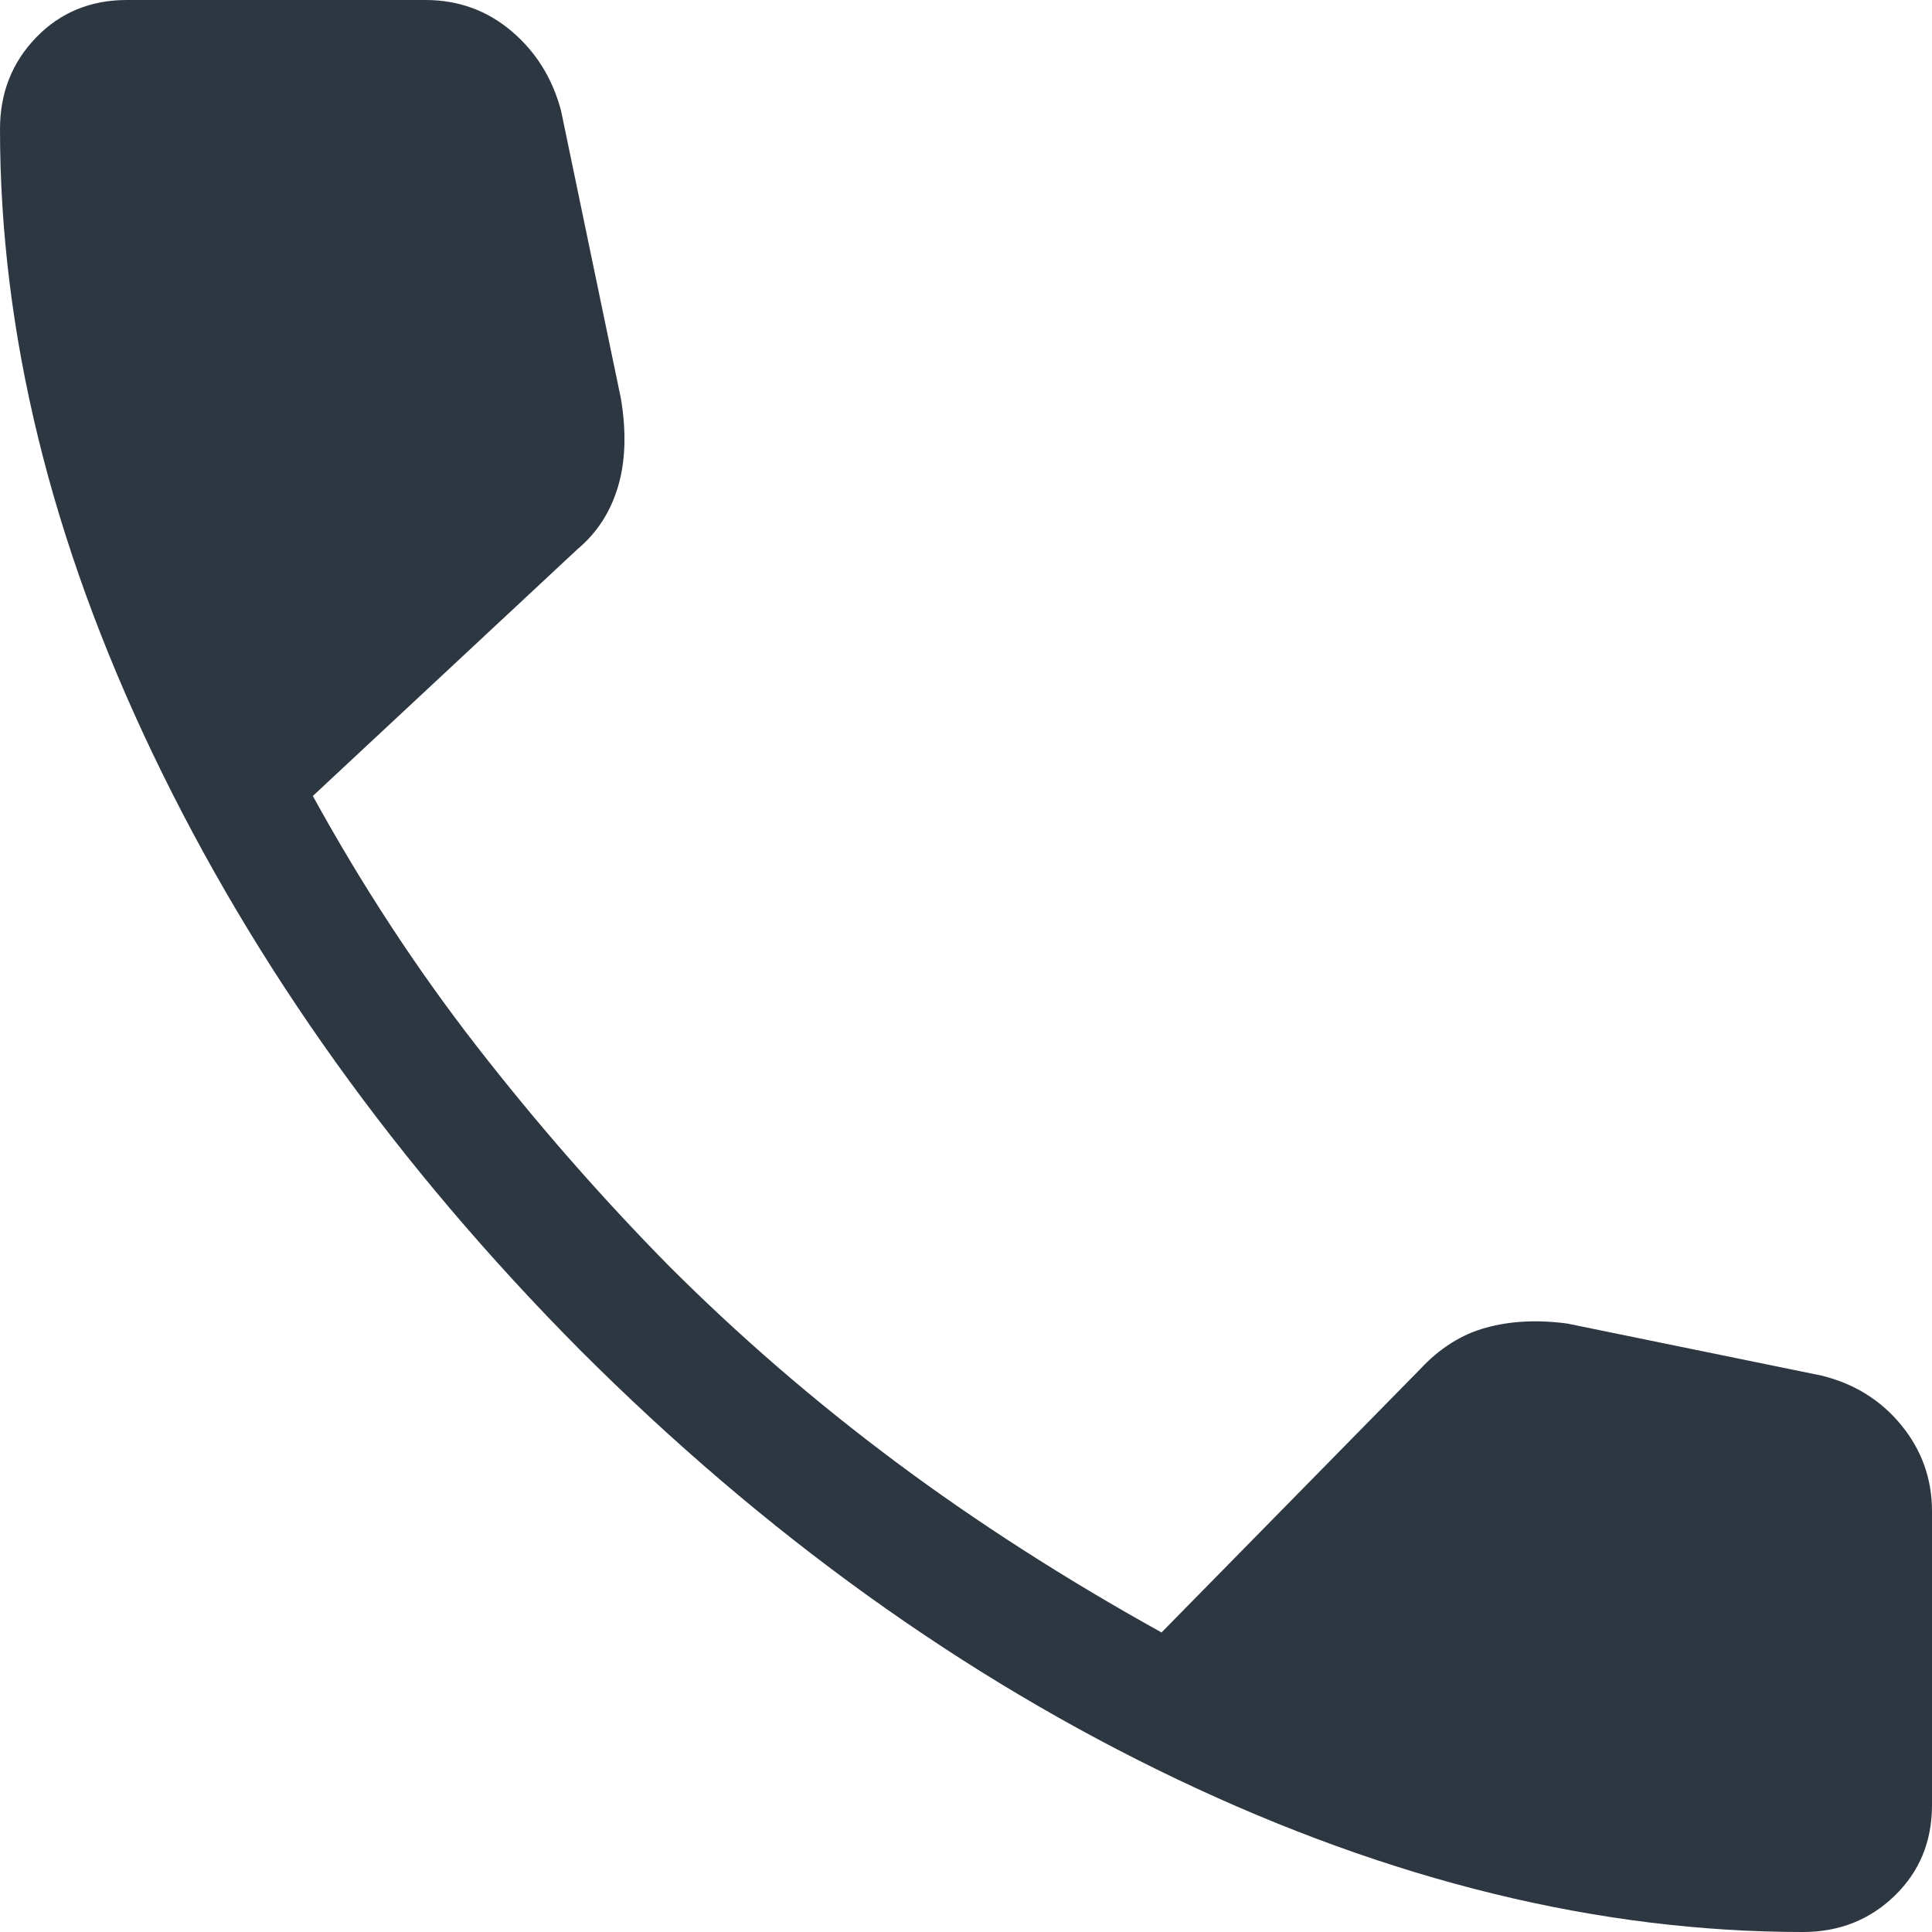 <svg width="24" height="24" viewBox="0 0 24 24" fill="none" xmlns="http://www.w3.org/2000/svg">
<path d="M22.396 24C19.867 24 17.275 23.367 14.619 22.101C11.964 20.834 9.492 19.057 7.203 16.768C4.934 14.48 3.166 12.013 1.899 9.366C0.633 6.72 0 4.133 0 1.604C0 1.154 0.15 0.774 0.45 0.464C0.75 0.155 1.125 0 1.575 0H5.285C5.692 0 6.048 0.128 6.352 0.385C6.656 0.642 6.862 0.971 6.969 1.373L7.713 4.95C7.783 5.369 7.77 5.736 7.676 6.049C7.582 6.363 7.415 6.619 7.177 6.819L3.886 9.888C4.501 11.006 5.181 12.044 5.926 13.002C6.672 13.961 7.466 14.869 8.311 15.727C9.182 16.598 10.119 17.408 11.123 18.157C12.127 18.906 13.229 19.613 14.429 20.279L17.637 17.013C17.881 16.75 18.155 16.576 18.46 16.493C18.765 16.409 19.102 16.392 19.471 16.442L22.627 17.088C23.035 17.188 23.365 17.394 23.619 17.704C23.873 18.015 24 18.371 24 18.773V22.425C24 22.875 23.845 23.25 23.536 23.55C23.226 23.85 22.846 24 22.396 24Z" fill="#091521" fill-opacity="0.85"/>
</svg>
